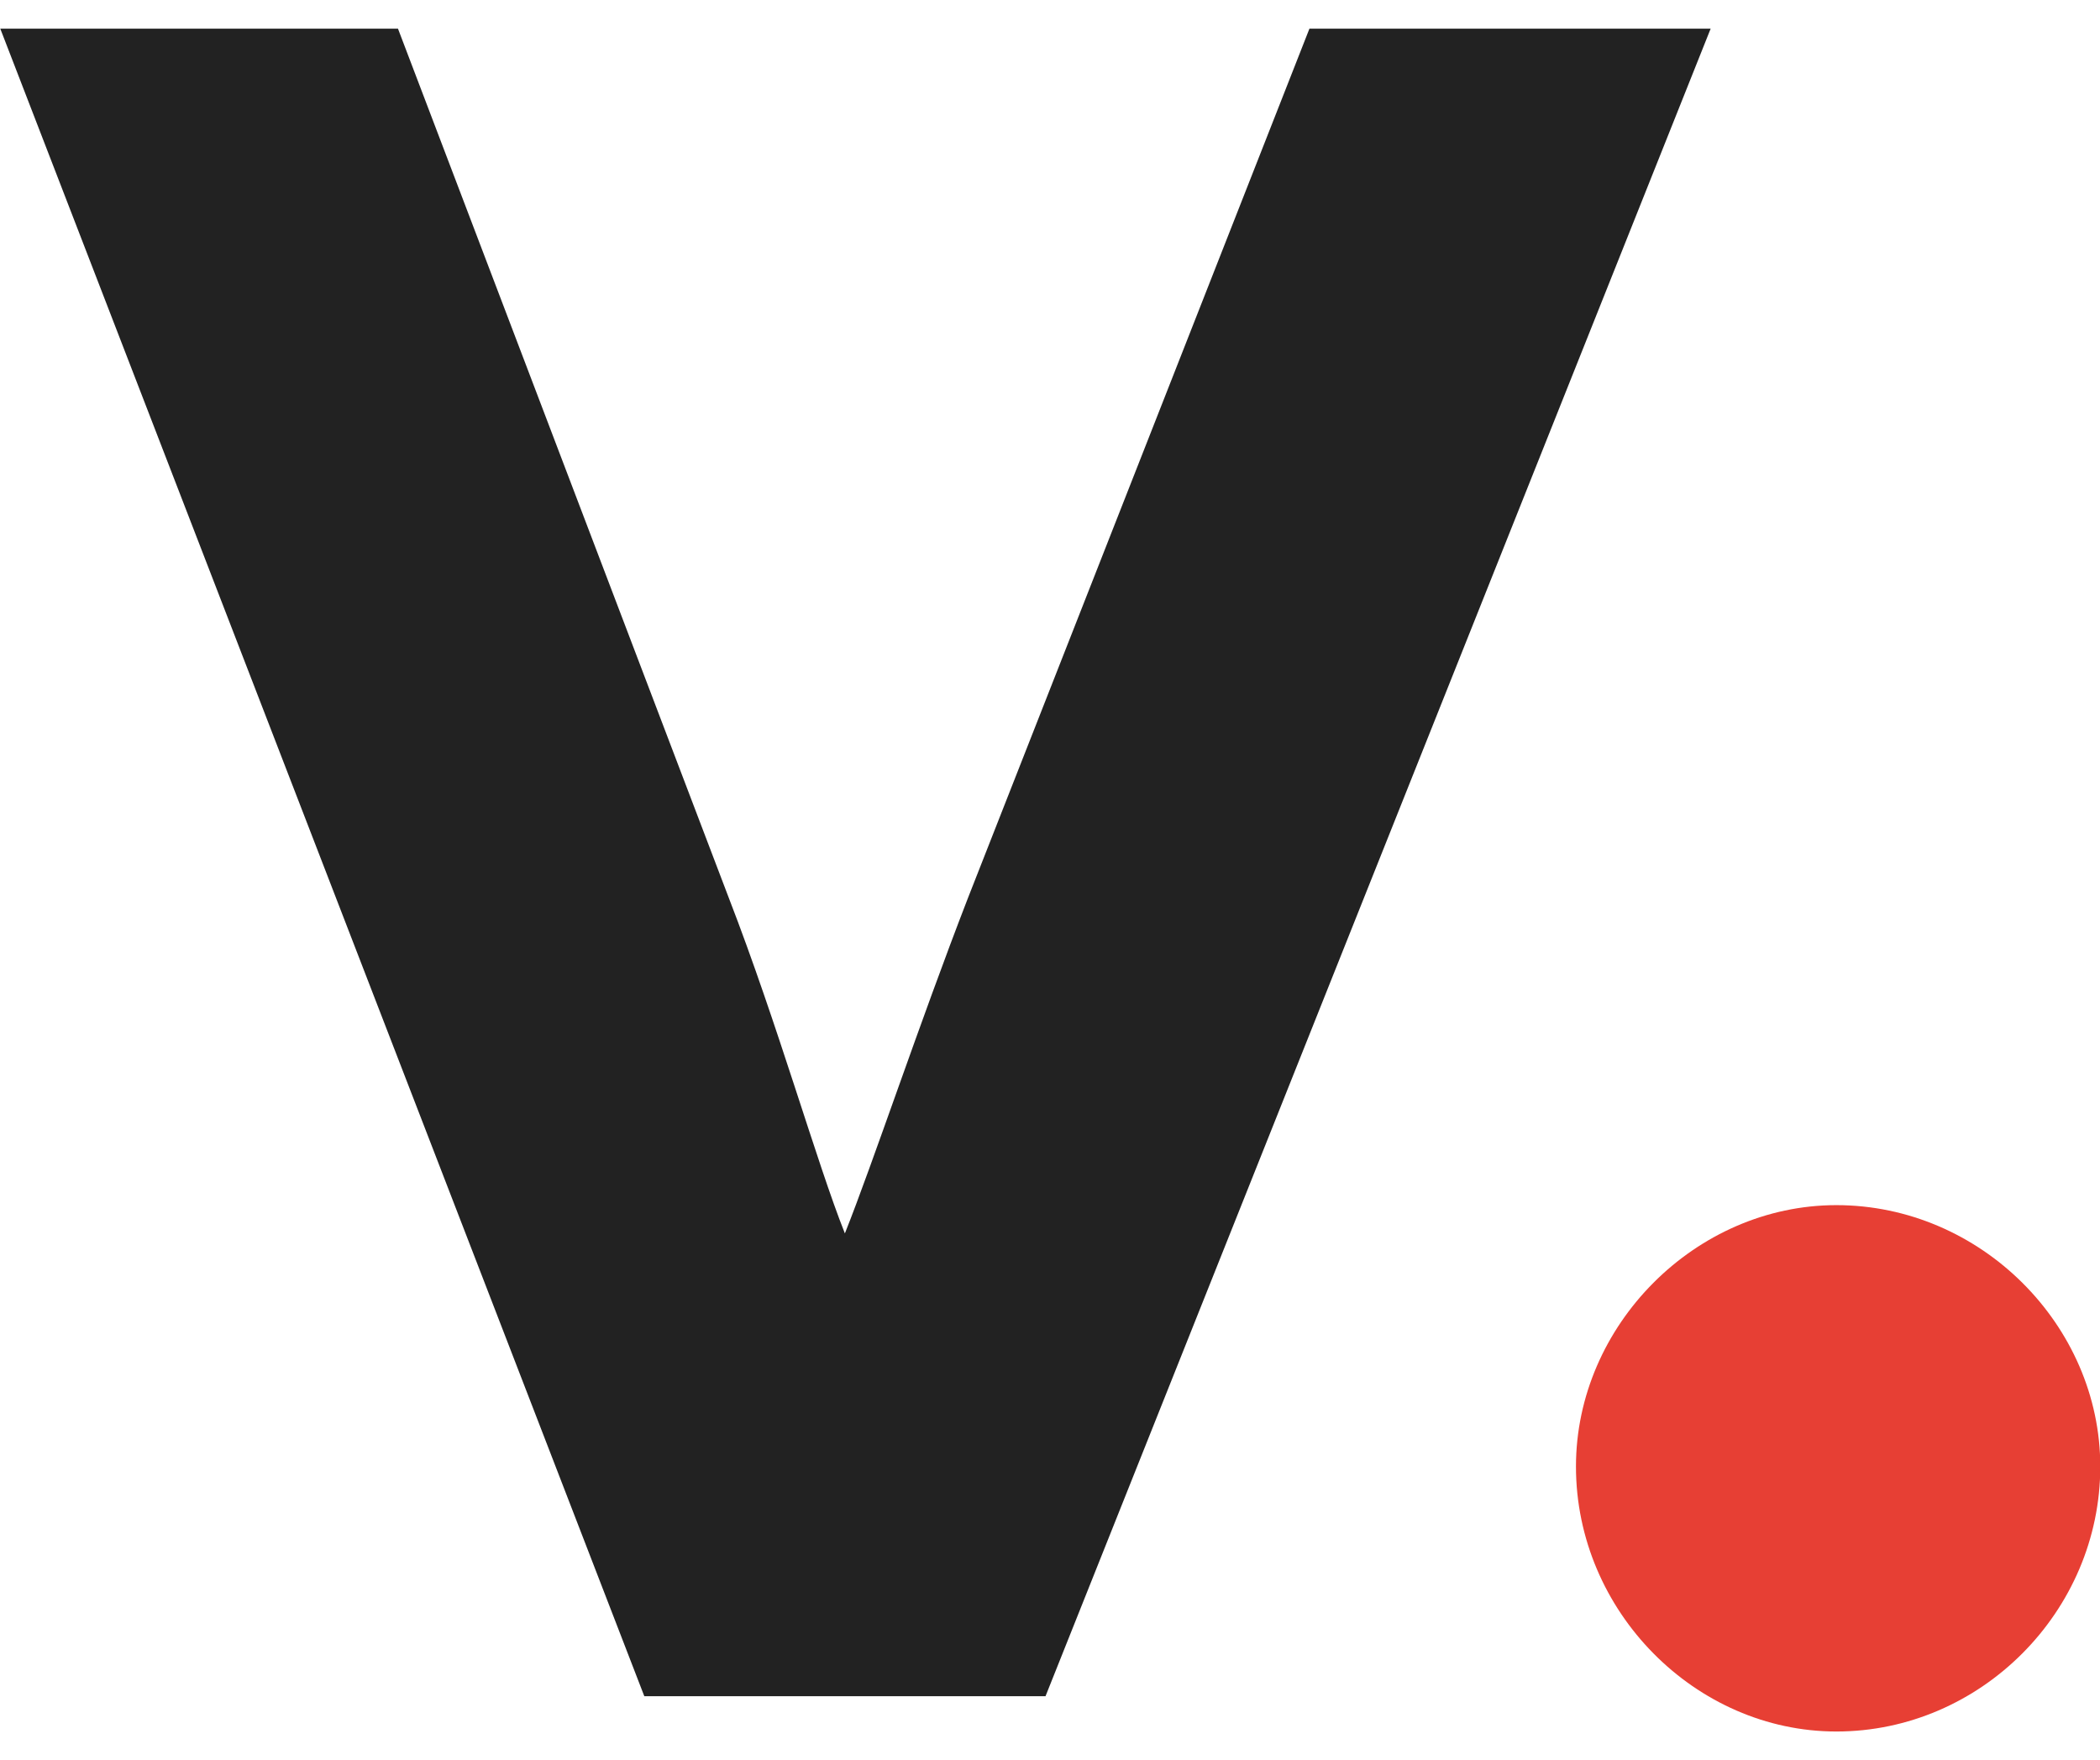 <svg width="37" height="31" viewBox="0 0 37 31" fill="none" xmlns="http://www.w3.org/2000/svg">
<g clip-path="url(#clip0_1354_542)">
<path d="M18.421 29.882L11.352 29.882L0.005 0.505L7.012 0.505L12.84 15.816C13.708 18.056 14.39 20.484 14.886 21.729C15.382 20.484 16.188 18.056 17.056 15.816L23.071 0.505L30.14 0.505L18.421 29.882Z" fill="#222222"/>
<path d="M27.767 25.836C27.767 23.347 29.875 21.231 32.355 21.231C34.897 21.231 37.005 23.347 37.005 25.836C37.005 28.388 34.897 30.504 32.355 30.504C29.875 30.504 27.767 28.388 27.767 25.836Z" fill="#E73F34"/>
</g>
<defs>
<clipPath id="clip0_1354_542">
<rect width="37" height="30" fill="white" transform="translate(0.005 0.505)"/>
</clipPath>
</defs>
</svg>
